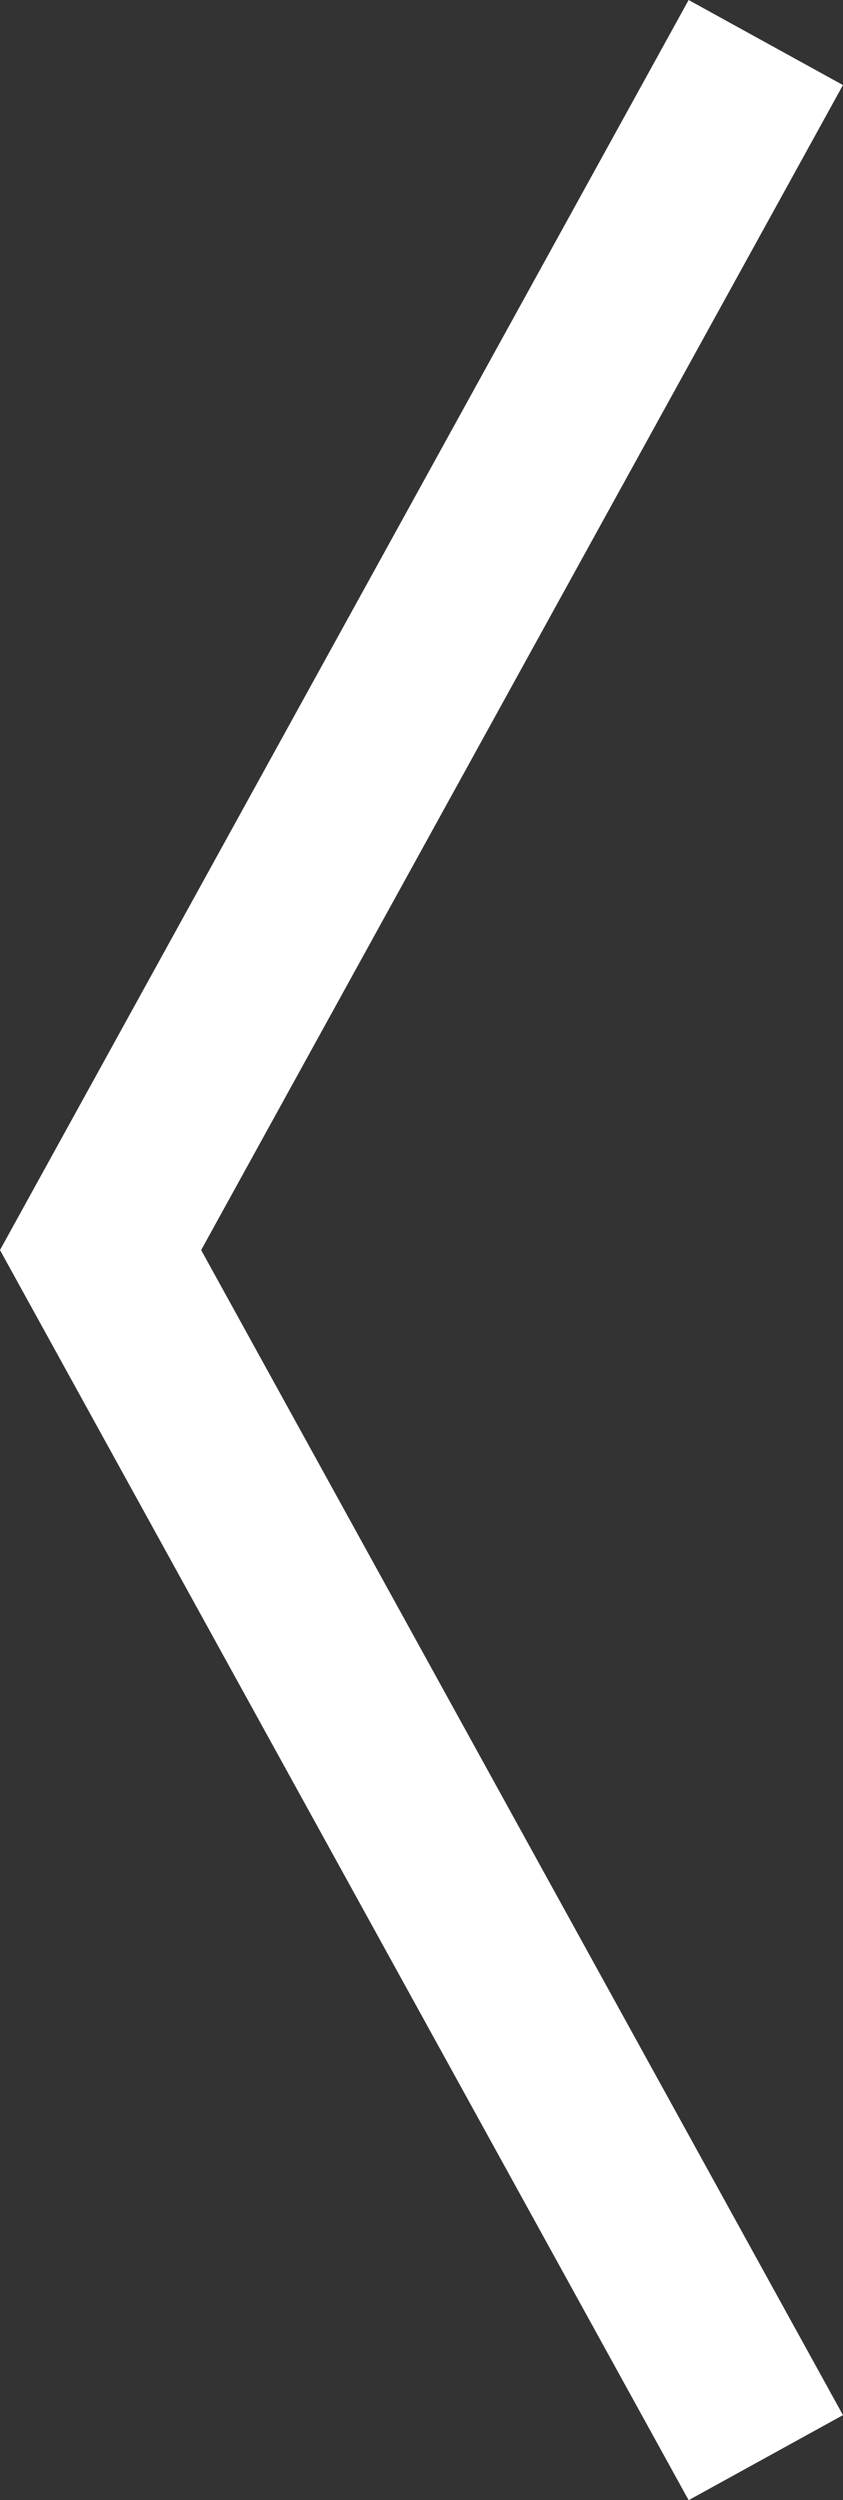 <?xml version="1.0" encoding="utf-8"?>
<!-- Generator: Adobe Illustrator 16.0.0, SVG Export Plug-In . SVG Version: 6.00 Build 0)  -->
<!DOCTYPE svg PUBLIC "-//W3C//DTD SVG 1.1//EN" "http://www.w3.org/Graphics/SVG/1.1/DTD/svg11.dtd">
<svg version="1.1" id="Ebene_1" xmlns="http://www.w3.org/2000/svg" xmlns:xlink="http://www.w3.org/1999/xlink" x="0px" y="0px"
	 width="23.923px" height="70.941px" viewBox="0 0 23.923 70.941" enable-background="new 0 0 23.923 70.941" xml:space="preserve">
<rect x="0" y="0" width="23.923" height="70.941" fill="#333333" stroke="none"/>
<g>
	<polyline fill="none" stroke="#FFFFFF" stroke-width="5" points="21.732,1.207 2.854,35.47 21.732,69.735 	"/>
</g>
</svg>
